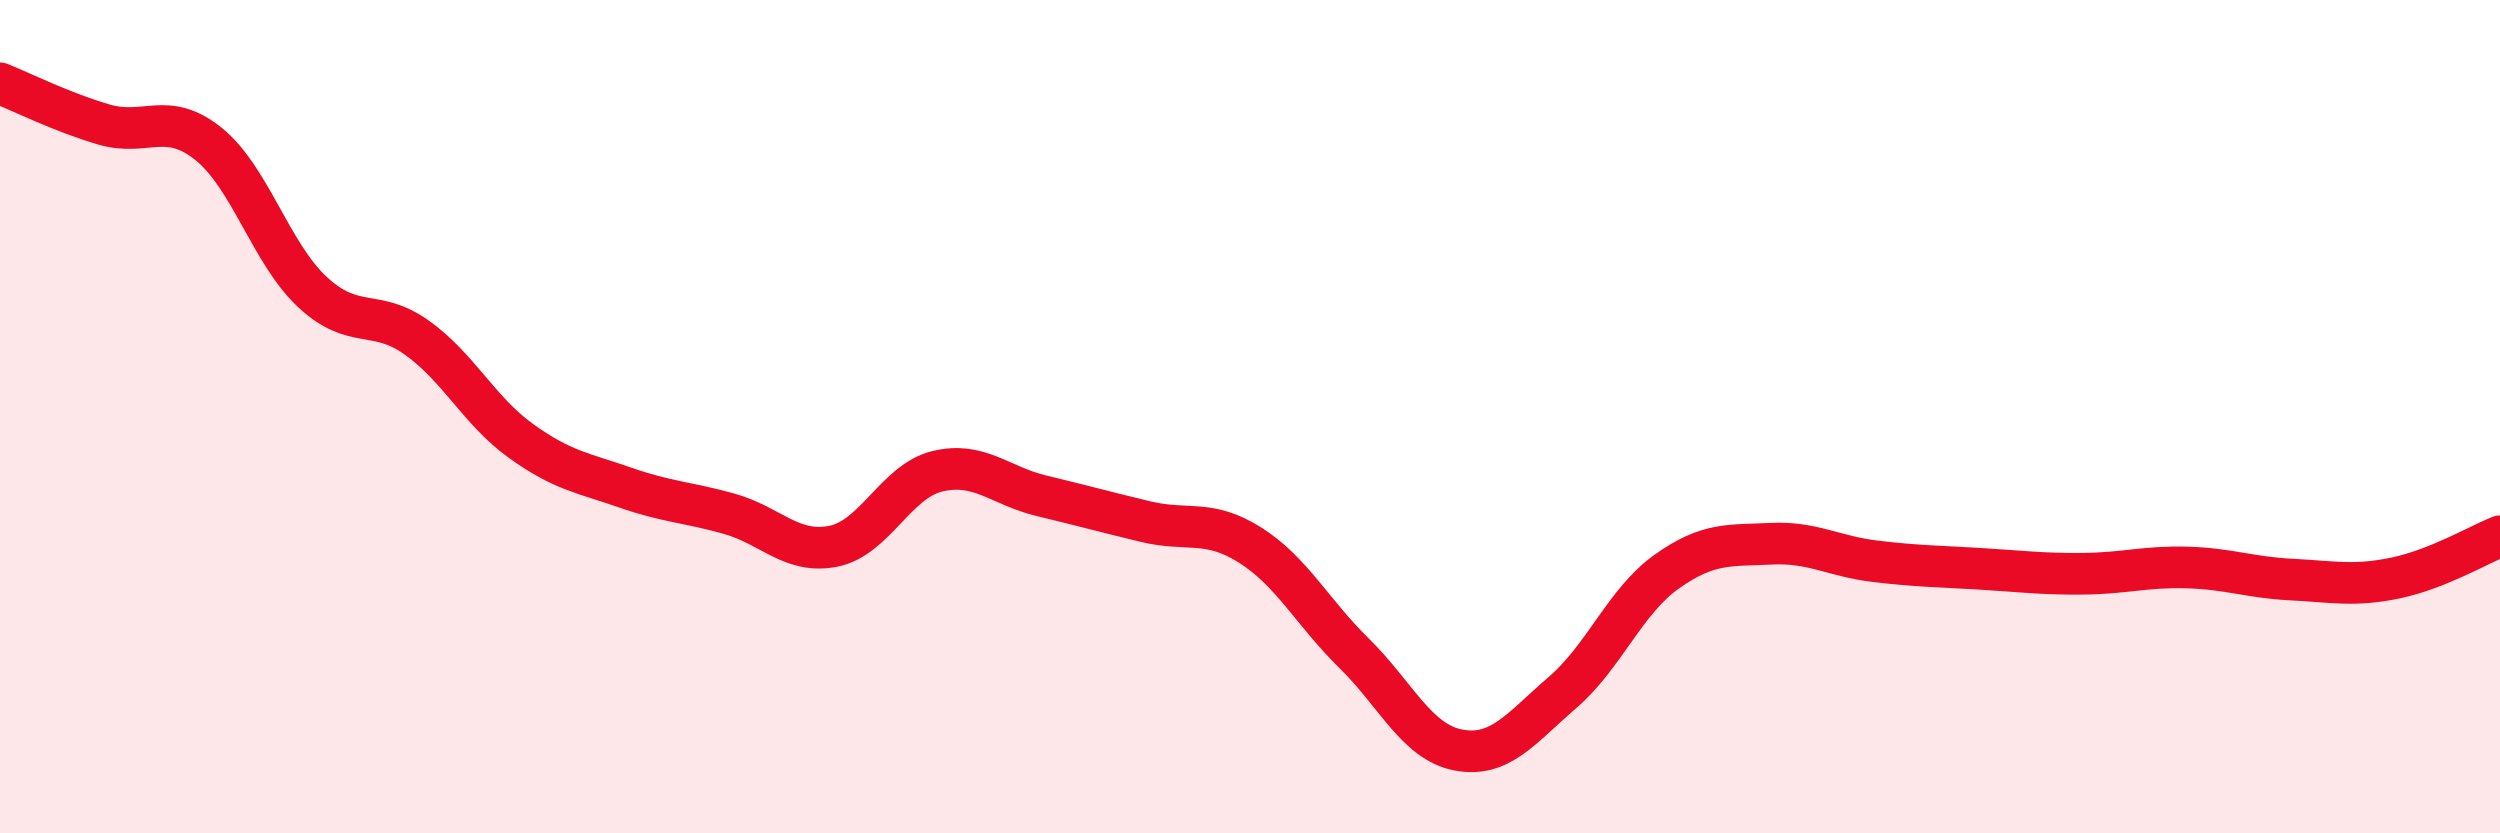 
    <svg width="60" height="20" viewBox="0 0 60 20" xmlns="http://www.w3.org/2000/svg">
      <path
        d="M 0,2 C 0.5,2.2 1.5,2.7 2.5,2.99 C 3.5,3.28 4,2.65 5,3.45 C 6,4.25 6.5,6.08 7.5,7.01 C 8.5,7.94 9,7.39 10,8.1 C 11,8.81 11.5,9.86 12.5,10.58 C 13.5,11.3 14,11.35 15,11.7 C 16,12.05 16.5,12.05 17.5,12.33 C 18.5,12.61 19,13.31 20,13.11 C 21,12.91 21.5,11.55 22.5,11.31 C 23.5,11.07 24,11.66 25,11.9 C 26,12.14 26.5,12.28 27.5,12.52 C 28.5,12.76 29,12.45 30,13.08 C 31,13.71 31.5,14.7 32.5,15.68 C 33.5,16.66 34,17.81 35,18 C 36,18.19 36.5,17.48 37.5,16.62 C 38.5,15.76 39,14.43 40,13.72 C 41,13.01 41.5,13.1 42.5,13.05 C 43.5,13 44,13.35 45,13.47 C 46,13.59 46.5,13.59 47.5,13.65 C 48.5,13.71 49,13.78 50,13.77 C 51,13.76 51.5,13.59 52.5,13.62 C 53.5,13.65 54,13.86 55,13.91 C 56,13.96 56.5,14.08 57.5,13.87 C 58.5,13.66 59.5,13.07 60,12.87L60 20L0 20Z"
        fill="#EB0A25"
        opacity="0.1"
        stroke-linecap="round"
        stroke-linejoin="round"
      />
      <path
        d="M 0,2 C 0.5,2.2 1.5,2.7 2.5,2.99 C 3.5,3.28 4,2.65 5,3.45 C 6,4.25 6.5,6.08 7.5,7.01 C 8.5,7.94 9,7.39 10,8.1 C 11,8.81 11.5,9.86 12.5,10.58 C 13.5,11.3 14,11.35 15,11.7 C 16,12.05 16.5,12.05 17.5,12.33 C 18.5,12.61 19,13.31 20,13.11 C 21,12.91 21.5,11.55 22.5,11.31 C 23.5,11.07 24,11.66 25,11.9 C 26,12.14 26.5,12.28 27.5,12.52 C 28.5,12.76 29,12.45 30,13.08 C 31,13.71 31.5,14.7 32.5,15.68 C 33.5,16.66 34,17.81 35,18 C 36,18.19 36.5,17.48 37.5,16.62 C 38.5,15.76 39,14.43 40,13.72 C 41,13.01 41.5,13.1 42.5,13.05 C 43.5,13 44,13.35 45,13.47 C 46,13.59 46.5,13.59 47.5,13.65 C 48.5,13.71 49,13.78 50,13.77 C 51,13.76 51.5,13.59 52.5,13.62 C 53.5,13.65 54,13.86 55,13.91 C 56,13.96 56.5,14.08 57.5,13.87 C 58.5,13.66 59.5,13.07 60,12.87"
        stroke="#EB0A25"
        stroke-width="1"
        fill="none"
        stroke-linecap="round"
        stroke-linejoin="round"
      />
    </svg>
  